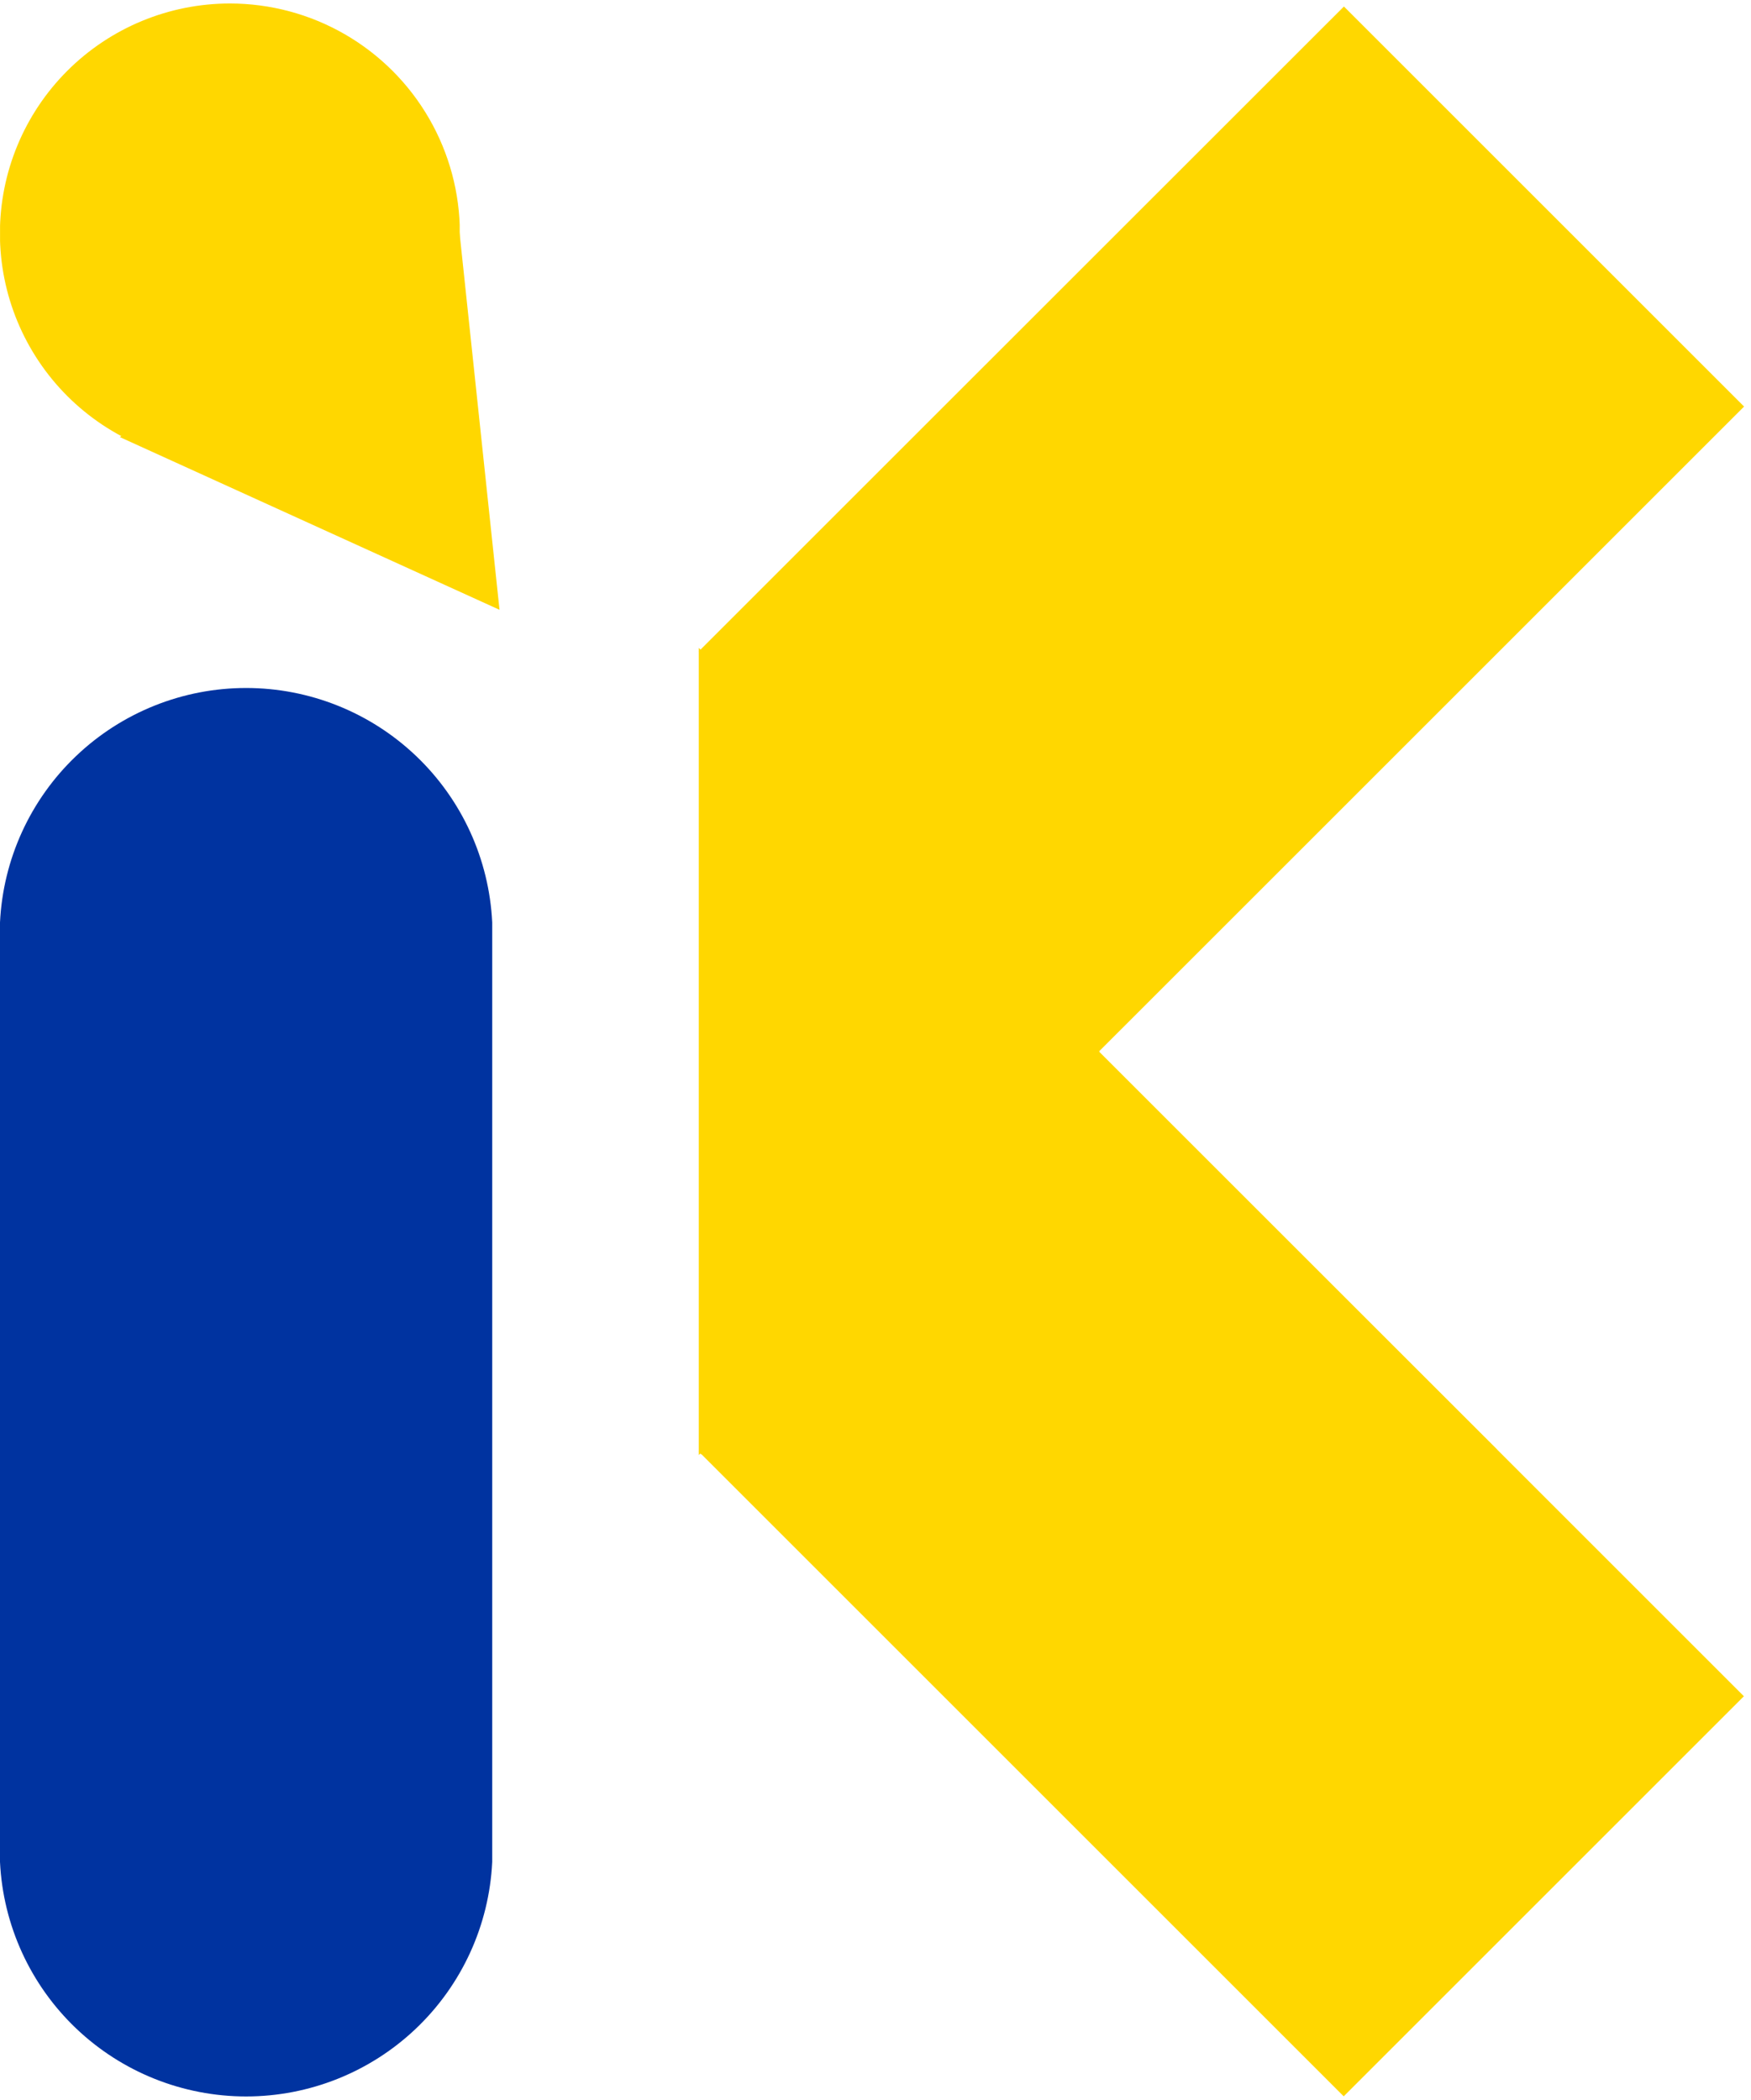 <svg xmlns="http://www.w3.org/2000/svg" xmlns:xlink="http://www.w3.org/1999/xlink" width="39.59" height="47.49" viewBox="0 0 39.59 47.49">
  <defs>
    <clipPath id="clip-path">
      <path id="Path_46" data-name="Path 46" d="M76.48,135.531H87.609V167.4H76.48Zm0,0" transform="translate(-76.48 -135.531)"/>
    </clipPath>
    <clipPath id="clip-path-2">
      <path id="Path_45" data-name="Path 45" d="M76.48,140.918a5.571,5.571,0,0,1,11.129,0v21.249a5.571,5.571,0,0,1-11.129,0Zm0,0" transform="translate(-76.48 -135.617)"/>
    </clipPath>
    <clipPath id="clip-path-3">
      <path id="Path_49" data-name="Path 49" d="M76.484,37.5H86.877V47.893H76.484Zm0,0" transform="translate(-76.484 -37.5)"/>
    </clipPath>
    <clipPath id="clip-path-4">
      <path id="Path_48" data-name="Path 48" d="M81.681,37.5a5.2,5.2,0,1,0,5.2,5.2A5.2,5.2,0,0,0,81.681,37.5Zm0,0" transform="translate(-76.484 -37.5)"/>
    </clipPath>
    <clipPath id="clip-path-5">
      <path id="Path_53" data-name="Path 53" d="M93,64h8.835v9.624H93Zm0,0" transform="translate(-93 -64)"/>
    </clipPath>
    <clipPath id="clip-path-6">
      <path id="Path_52" data-name="Path 52" d="M105.969,71.618l-7.6,5.48-4.789-6.642,7.6-5.48Zm0,0" transform="translate(-93.578 -64.977)"/>
    </clipPath>
    <clipPath id="clip-path-7">
      <path id="Path_51" data-name="Path 51" d="M102.236,74.354l-8.584-3.906,7.59-5.472Zm0,0" transform="translate(-93.652 -64.977)"/>
    </clipPath>
    <clipPath id="clip-path-8">
      <path id="Path_56" data-name="Path 56" d="M176,187h23.824v23.824H176Zm0,0" transform="translate(-176 -187)"/>
    </clipPath>
    <clipPath id="clip-path-9">
      <path id="Path_55" data-name="Path 55" d="M185.658,187.719,200.241,202.3l-9.049,9.049-14.584-14.584Zm0,0" transform="translate(-176.609 -187.719)"/>
    </clipPath>
    <clipPath id="clip-path-10">
      <path id="Path_59" data-name="Path 59" d="M176,37h23.824V60.824H176Zm0,0" transform="translate(-176 -37)"/>
    </clipPath>
    <clipPath id="clip-path-11">
      <path id="Path_58" data-name="Path 58" d="M176.613,52.513,191.2,37.93l9.049,9.049L185.662,61.562Zm0,0" transform="translate(-176.613 -37.93)"/>
    </clipPath>
    <clipPath id="clip-path-12">
      <path id="Path_62" data-name="Path 62" d="M176.609,129.867h9.06v18.262h-9.06Zm0,0" transform="translate(-176.609 -129.867)"/>
    </clipPath>
    <clipPath id="clip-path-13">
      <path id="Path_61" data-name="Path 61" d="M185.67,138.995l-9.06,9.127V129.867Zm0,0" transform="translate(-176.609 -129.867)"/>
    </clipPath>
    <clipPath id="clip-path-14">
      <path id="Path_66" data-name="Path 66" d="M176,131h18.3v18.144H176Zm0,0" transform="translate(-176 -131)"/>
    </clipPath>
    <clipPath id="clip-path-15">
      <path id="Path_65" data-name="Path 65" d="M137.861,158.178l-17.971-17.923,9.032-9.056,17.971,17.923Zm0,0" transform="translate(-119.891 -131.199)"/>
    </clipPath>
    <clipPath id="clip-path-16">
      <path id="Path_64" data-name="Path 64" d="M176.883,149.292l.053-18.011,17.958,17.91Zm0,0" transform="translate(-176.883 -131.281)"/>
    </clipPath>
    <clipPath id="clip-path-17">
      <path id="Path_70" data-name="Path 70" d="M177,129h18.144v18.144H177Zm0,0" transform="translate(-177 -129)"/>
    </clipPath>
    <clipPath id="clip-path-18">
      <path id="Path_69" data-name="Path 69" d="M121.02,90.662l17.939-17.939,8.987,8.988L130.006,99.649Zm0,0" transform="translate(-121.02 -72.723)"/>
    </clipPath>
    <clipPath id="clip-path-19">
      <path id="Path_68" data-name="Path 68" d="M177.852,129.594l17.954.02-17.934,17.933Zm0,0" transform="translate(-177.852 -129.594)"/>
    </clipPath>
  </defs>
  <g transform="translate(0 0)">
  <g id="_1" data-name="1" transform="translate(-76.48 -37)">
    <g id="Group_64" data-name="Group 64" transform="translate(76.48 52.546)" clip-path="url(#clip-path)">
      <g id="Group_63" data-name="Group 63" transform="translate(0 0.014)" clip-path="url(#clip-path-2)">
        <path id="Path_44" data-name="Path 44" d="M76.48,167.4V135.531H87.609V167.4Zm0,0" transform="translate(-76.48 -135.545)" fill="#0033a0"/>
      </g>
    </g>
    <g id="Group_66" data-name="Group 66" transform="translate(76.481 37.079)" clip-path="url(#clip-path-3)">
      <g id="Group_65" data-name="Group 65" transform="translate(0 0)" clip-path="url(#clip-path-4)">
        <path id="Path_47" data-name="Path 47" d="M76.484,37.5H86.877V47.893H76.484Zm0,0" transform="translate(-76.484 -37.5)" fill="gold"/>
      </g>
    </g>
    <g id="Group_69" data-name="Group 69" transform="translate(79.087 41.26)" clip-path="url(#clip-path-5)">
      <g id="Group_68" data-name="Group 68" transform="translate(0.091 0.154)" clip-path="url(#clip-path-6)">
        <g id="Group_67" data-name="Group 67" transform="translate(0.012)" clip-path="url(#clip-path-7)">
          <path id="Path_50" data-name="Path 50" d="M105.969,71.618l-7.6,5.48-4.789-6.642,7.6-5.48Zm0,0" transform="translate(-93.59 -64.977)" fill="gold"/>
        </g>
      </g>
    </g>
    <g id="Group_71" data-name="Group 71" transform="translate(92.182 60.666)" clip-path="url(#clip-path-8)">
      <g id="Group_70" data-name="Group 70" transform="translate(0.096 0.113)" clip-path="url(#clip-path-9)">
        <path id="Path_54" data-name="Path 54" d="M185.658,187.719l14.6,14.6-9.049,9.049-14.6-14.6Zm0,0" transform="translate(-176.609 -187.719)" fill="gold"/>
      </g>
    </g>
    <g id="Group_73" data-name="Group 73" transform="translate(92.182 37)" clip-path="url(#clip-path-10)">
      <g id="Group_72" data-name="Group 72" transform="translate(0.097 0.147)" clip-path="url(#clip-path-11)">
        <path id="Path_57" data-name="Path 57" d="M176.613,52.438l14.6-14.6,9.049,9.049-14.6,14.6Zm0,0" transform="translate(-176.613 -37.854)" fill="gold"/>
      </g>
    </g>
    <g id="Group_75" data-name="Group 75" transform="translate(92.278 51.652)" clip-path="url(#clip-path-12)">
      <g id="Group_74" data-name="Group 74" transform="translate(0 0)" clip-path="url(#clip-path-13)">
        <path id="Path_60" data-name="Path 60" d="M185.67,129.867v18.262h-9.06V129.867Zm0,0" transform="translate(-176.609 -129.867)" fill="gold"/>
      </g>
    </g>
    <g id="Group_78" data-name="Group 78" transform="translate(92.182 51.831)" clip-path="url(#clip-path-14)">
      <g id="Group_77" data-name="Group 77" transform="translate(-8.853 0.031)" clip-path="url(#clip-path-15)">
        <g id="Group_76" data-name="Group 76" transform="translate(8.992 0.013)" clip-path="url(#clip-path-16)">
          <path id="Path_63" data-name="Path 63" d="M137.861,158.178l-17.971-17.923,9.032-9.056,17.971,17.923Zm0,0" transform="translate(-128.882 -131.212)" fill="gold"/>
        </g>
      </g>
    </g>
    <g id="Group_81" data-name="Group 81" transform="translate(92.34 51.515)" clip-path="url(#clip-path-17)">
      <g id="Group_80" data-name="Group 80" transform="translate(-8.832 -8.879)" clip-path="url(#clip-path-18)">
        <g id="Group_79" data-name="Group 79" transform="translate(8.967 8.973)" clip-path="url(#clip-path-19)">
          <path id="Path_67" data-name="Path 67" d="M121.02,90.662l17.939-17.939,8.987,8.988L130.006,99.649Zm0,0" transform="translate(-129.986 -81.695)" fill="gold"/>
        </g>
      </g>
    </g>
  </g>
  </g>
</svg>